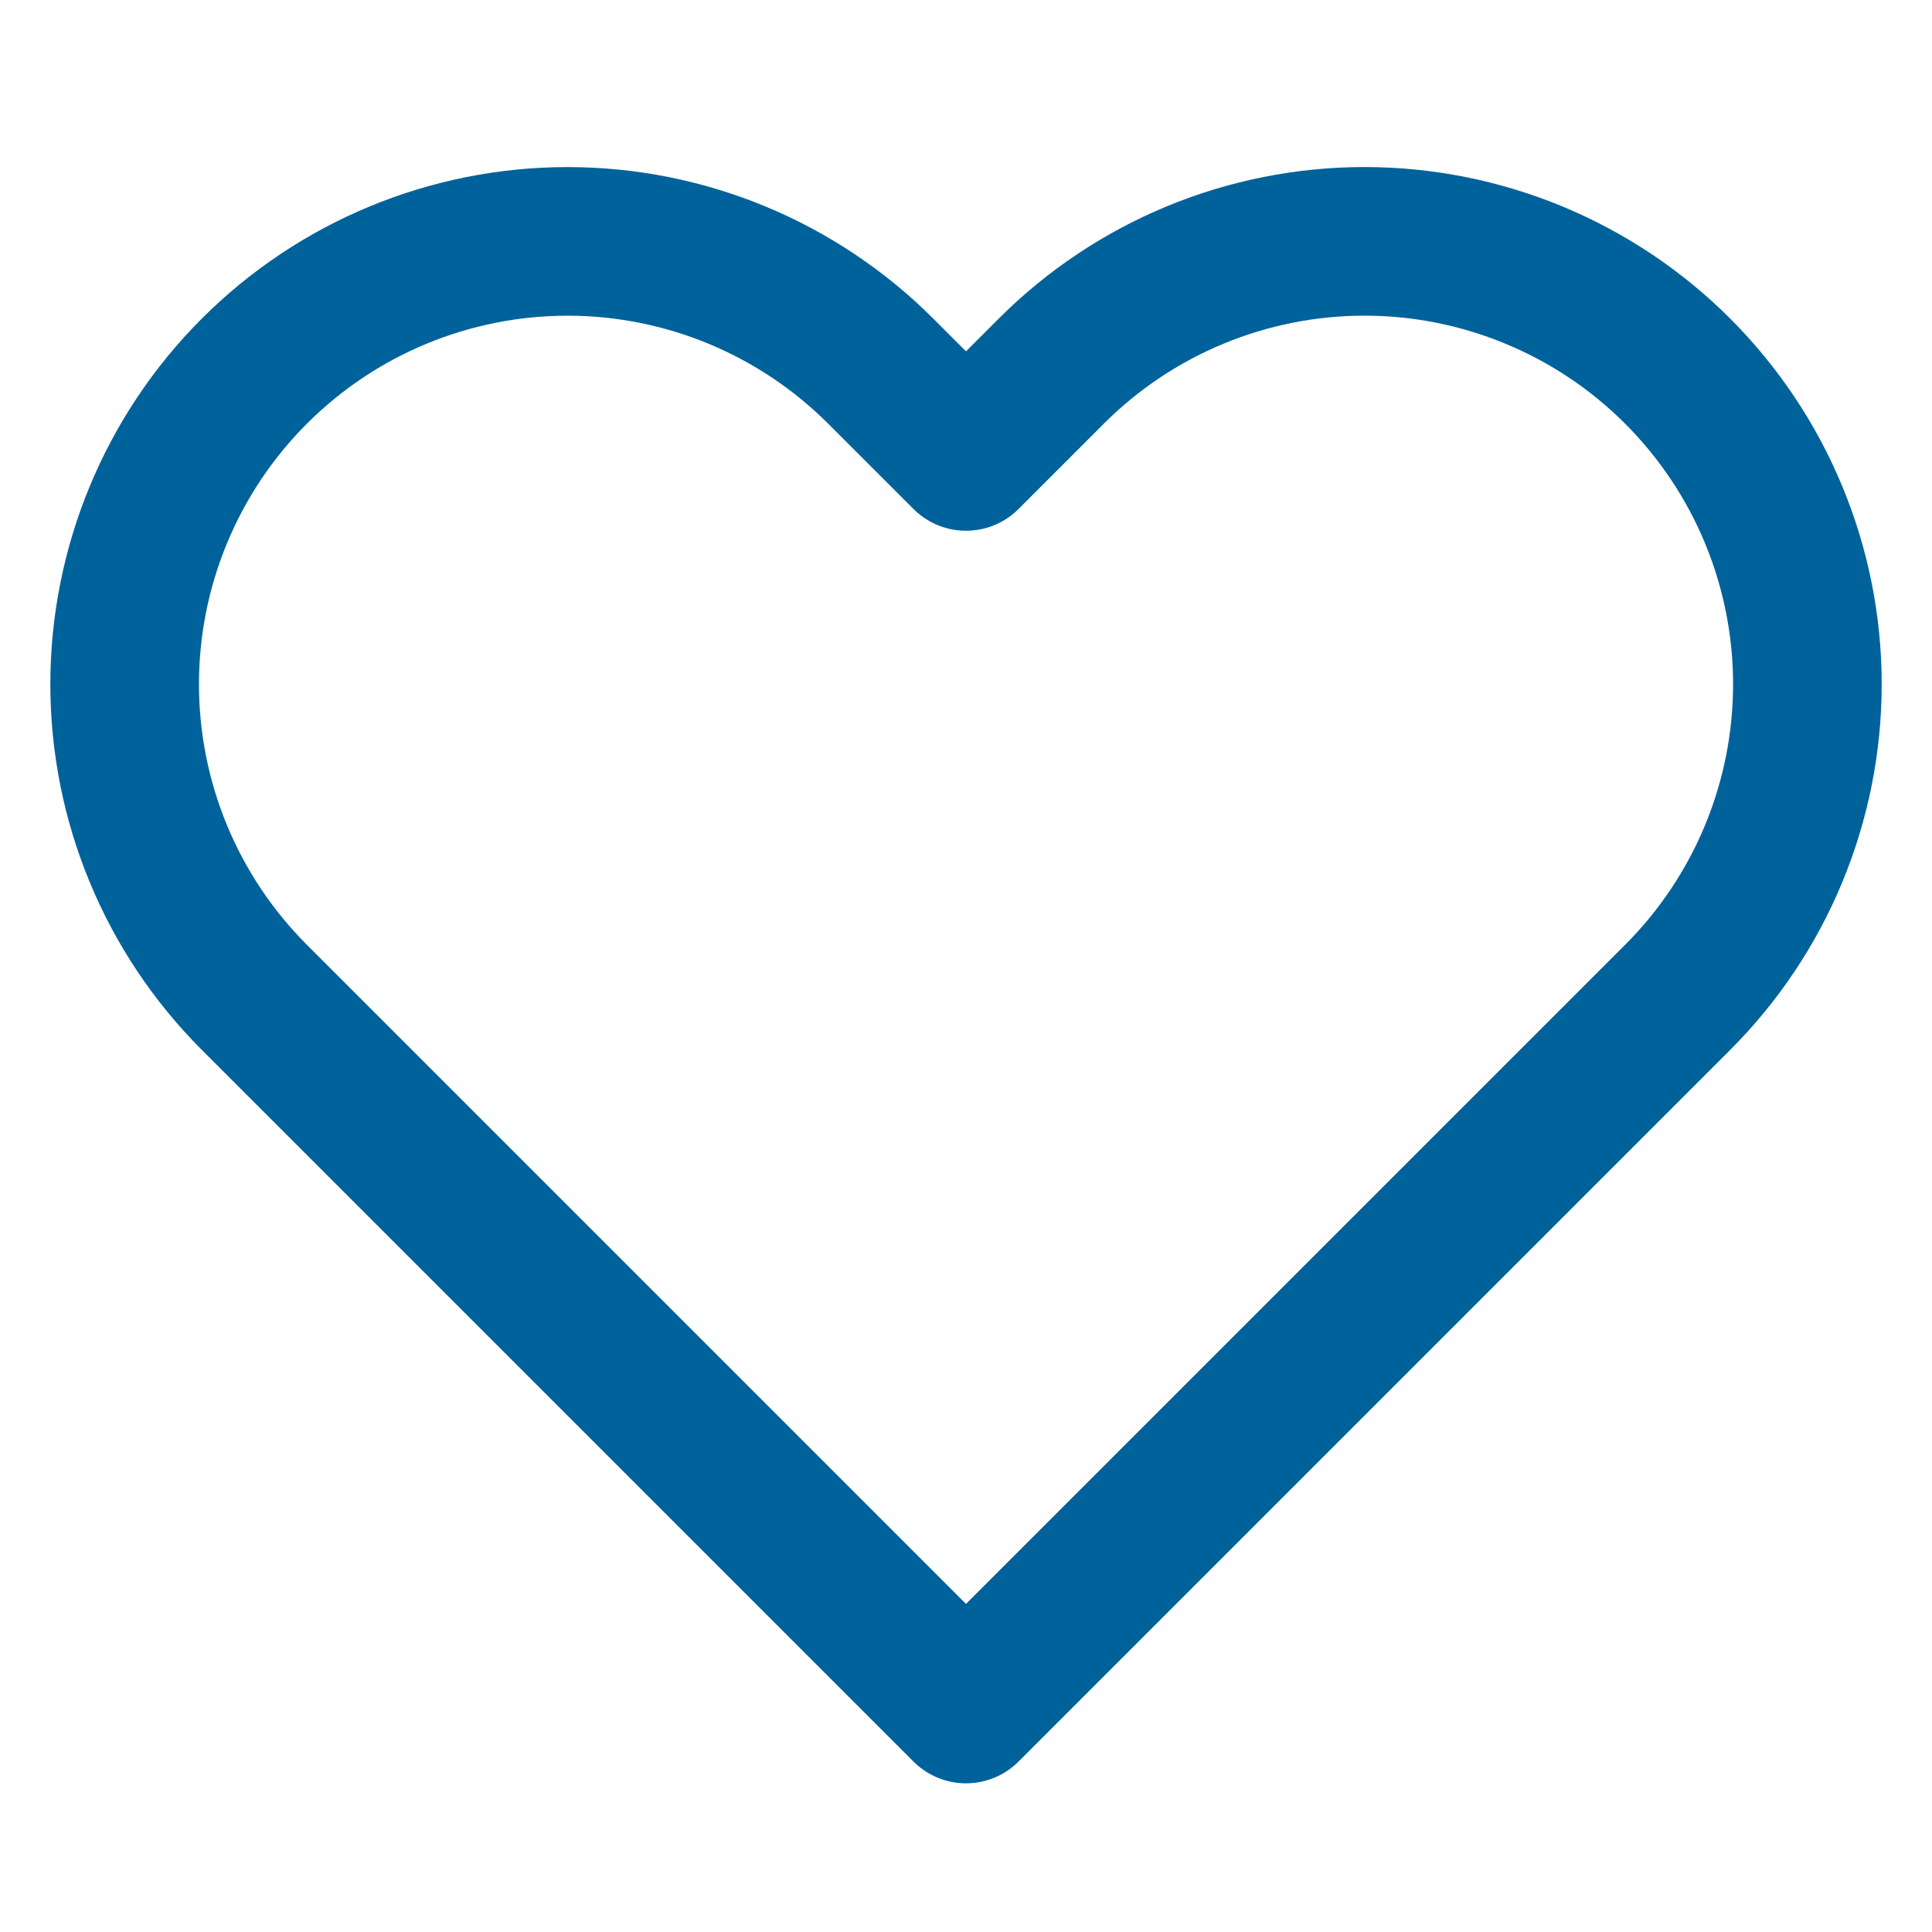<svg width="52" height="52" viewBox="0 0 52 52" fill="none" xmlns="http://www.w3.org/2000/svg">
<path d="M45.153 9.988C44.047 8.881 42.733 8.003 41.286 7.404C39.84 6.805 38.29 6.496 36.725 6.496C35.16 6.496 33.609 6.805 32.163 7.404C30.717 8.003 29.403 8.881 28.297 9.988L26 12.285L23.703 9.988C21.468 7.753 18.436 6.497 15.275 6.497C12.114 6.497 9.082 7.753 6.847 9.988C4.611 12.224 3.355 15.255 3.355 18.417C3.355 21.578 4.611 24.61 6.847 26.845L26 45.998L45.153 26.845C46.26 25.738 47.139 24.424 47.738 22.978C48.337 21.532 48.646 19.982 48.646 18.417C48.646 16.851 48.337 15.301 47.738 13.855C47.139 12.409 46.26 11.095 45.153 9.988Z" stroke="#00629B" stroke-width="4" stroke-linecap="round" stroke-linejoin="round"/>
</svg>
